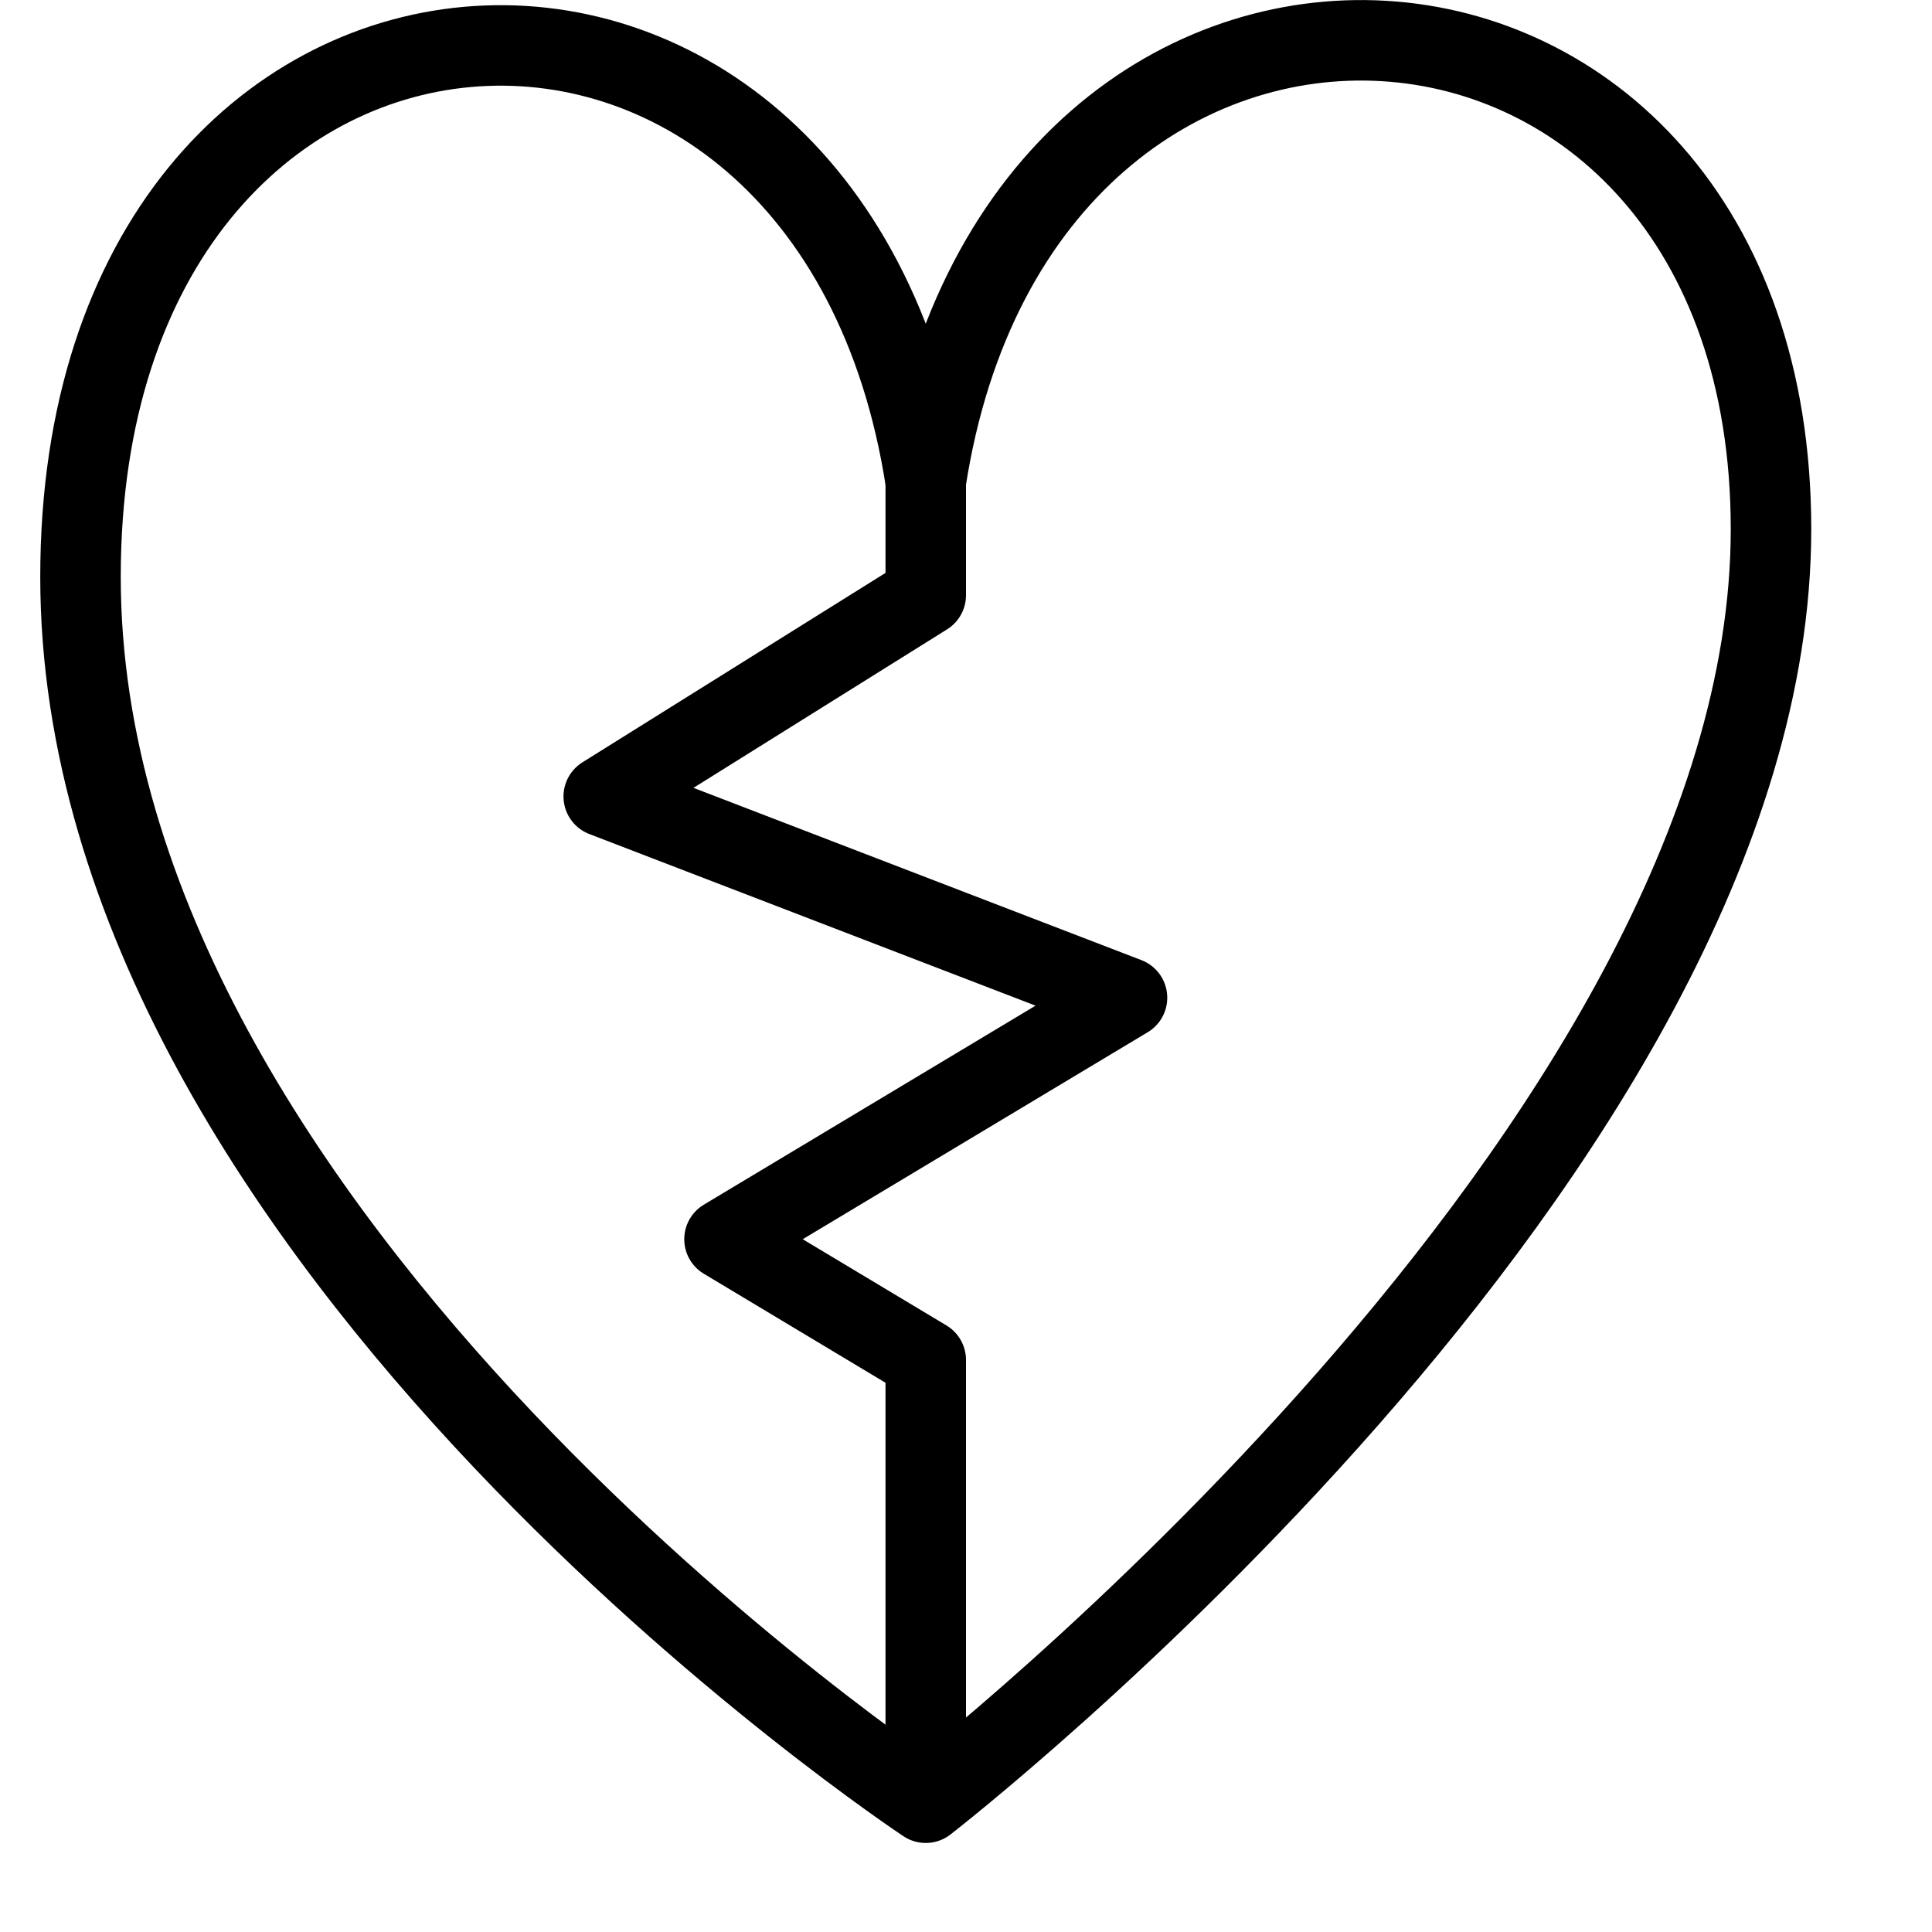 <?xml version="1.0" encoding="utf-8"?>
<!-- Generator: Adobe Illustrator 16.0.3, SVG Export Plug-In . SVG Version: 6.00 Build 0)  -->
<!DOCTYPE svg PUBLIC "-//W3C//DTD SVG 1.1//EN" "http://www.w3.org/Graphics/SVG/1.1/DTD/svg11.dtd">
<svg version="1.1" xmlns="http://www.w3.org/2000/svg" xmlns:xlink="http://www.w3.org/1999/xlink" x="0px" y="0px" width="24px"
	 height="24px" viewBox="0 0 24 24" enable-background="new 0 0 24 24" xml:space="preserve">
<g id="Outline_Icons_1_">
	<g id="Outline_Icons">
		<g>
			<path fill="none" stroke="#000000" stroke-linejoin="round" stroke-miterlimit="10" d="M11.5,22.394c0,0,10.5-8.129,10.5-15.82
				S12.684-1.71,11.5,5.981C10.316-1.71,1-1.118,1,7.166C1,15.449,11.5,22.394,11.5,22.394z"/>
			<polyline fill="none" stroke="#000000" stroke-linejoin="round" stroke-miterlimit="10" points="11.5,5.894 11.5,7.394 
				7.5,9.894 14,12.394 9,15.394 11.5,16.894 11.5,22.362 			"/>
		</g>
	</g>
	<g id="New_icons_1_">
	</g>
</g>
<g id="Invisible_Shape">
	<rect fill="none" width="24" height="24"/>
</g>
</svg>
